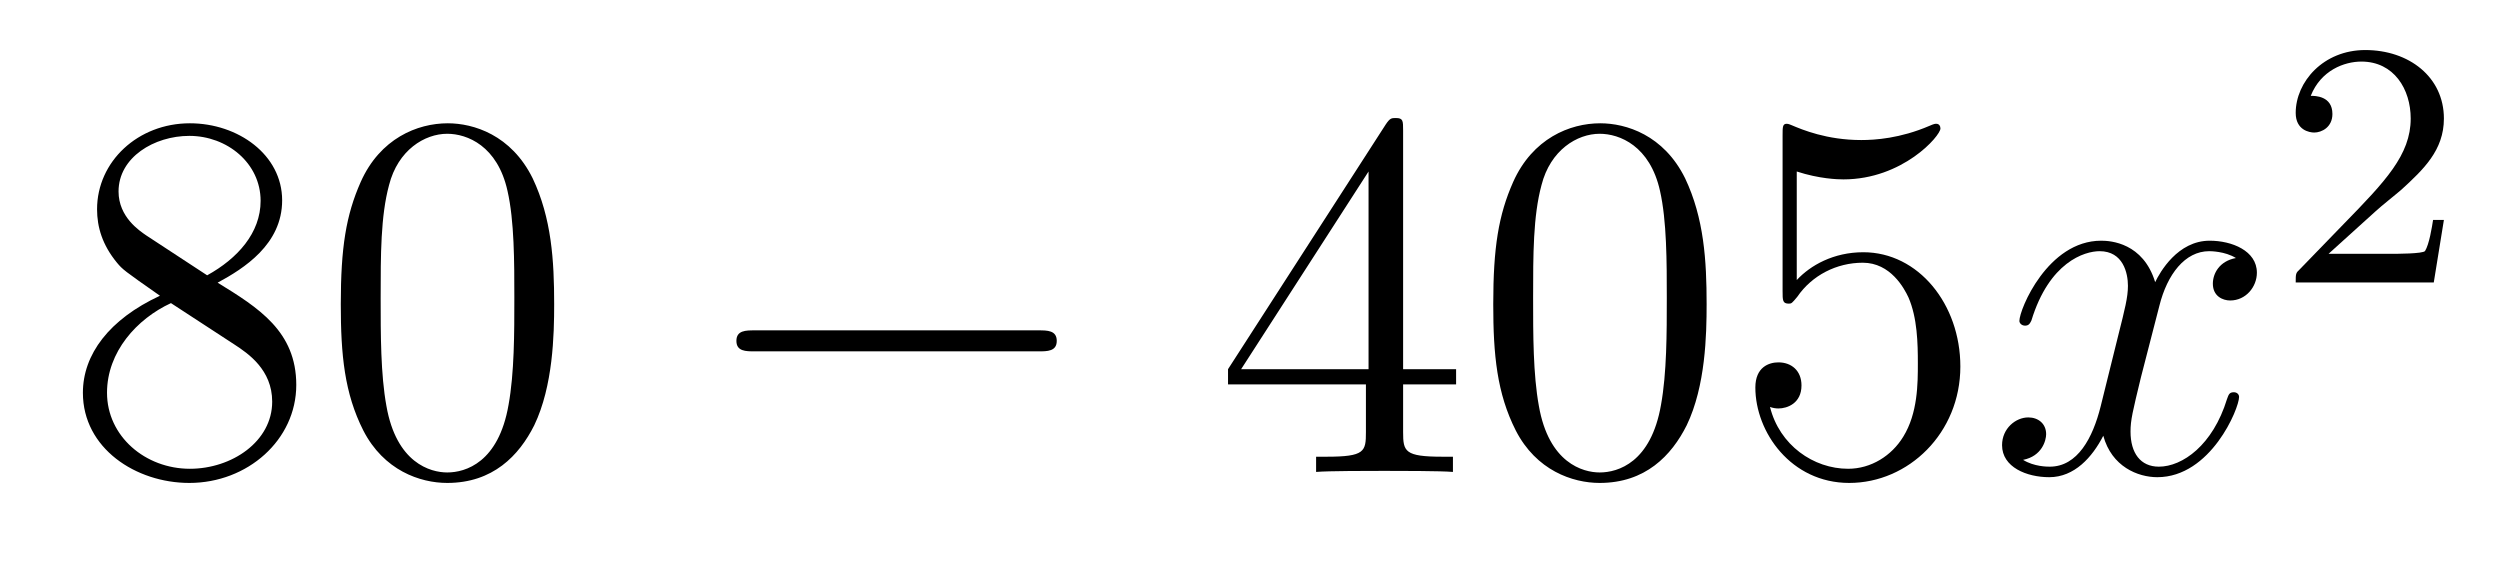 <?xml version='1.0'?>
<!-- This file was generated by dvisvgm 1.14.1 -->
<svg height='13pt' version='1.1' viewBox='0 -13 57 13' width='57pt' xmlns='http://www.w3.org/2000/svg' xmlns:xlink='http://www.w3.org/1999/xlink'>
<g id='page1'>
<g transform='matrix(1 0 0 1 -127 652)'>
<path d='M131.962 -658.555C132.56 -658.878 133.433 -659.428 133.433 -660.432C133.433 -661.472 132.428 -662.189 131.329 -662.189C130.145 -662.189 129.213 -661.317 129.213 -660.229C129.213 -659.823 129.333 -659.416 129.667 -659.01C129.799 -658.854 129.811 -658.842 130.647 -658.257C129.488 -657.719 128.89 -656.918 128.89 -656.045C128.89 -654.778 130.098 -653.989 131.317 -653.989C132.644 -653.989 133.755 -654.969 133.755 -656.224C133.755 -657.444 132.895 -657.982 131.962 -658.555ZM130.337 -659.631C130.181 -659.739 129.703 -660.05 129.703 -660.635C129.703 -661.413 130.516 -661.902 131.317 -661.902C132.177 -661.902 132.942 -661.281 132.942 -660.42C132.942 -659.691 132.417 -659.105 131.723 -658.723L130.337 -659.631ZM130.898 -658.089L132.345 -657.145C132.656 -656.942 133.206 -656.571 133.206 -655.842C133.206 -654.933 132.285 -654.312 131.329 -654.312C130.313 -654.312 129.44 -655.053 129.44 -656.045C129.44 -656.977 130.121 -657.731 130.898 -658.089ZM139.635 -658.065C139.635 -659.058 139.576 -660.026 139.145 -660.934C138.655 -661.927 137.794 -662.189 137.209 -662.189C136.515 -662.189 135.666 -661.843 135.224 -660.851C134.89 -660.097 134.77 -659.356 134.77 -658.065C134.77 -656.906 134.854 -656.033 135.284 -655.184C135.75 -654.276 136.575 -653.989 137.197 -653.989C138.237 -653.989 138.834 -654.611 139.181 -655.304C139.611 -656.2 139.635 -657.372 139.635 -658.065ZM137.197 -654.228C136.814 -654.228 136.037 -654.443 135.81 -655.746C135.679 -656.463 135.679 -657.372 135.679 -658.209C135.679 -659.189 135.679 -660.073 135.87 -660.779C136.073 -661.58 136.683 -661.95 137.197 -661.95C137.651 -661.95 138.344 -661.675 138.571 -660.648C138.727 -659.966 138.727 -659.022 138.727 -658.209C138.727 -657.408 138.727 -656.499 138.595 -655.77C138.368 -654.455 137.615 -654.228 137.197 -654.228Z' fill-rule='evenodd'/>
<path d='M150.676 -656.989C150.879 -656.989 151.094 -656.989 151.094 -657.228C151.094 -657.468 150.879 -657.468 150.676 -657.468H144.208C144.005 -657.468 143.79 -657.468 143.79 -657.228C143.79 -656.989 144.005 -656.989 144.208 -656.989H150.676Z' fill-rule='evenodd'/>
<path d='M158.991 -662.022C158.991 -662.249 158.991 -662.309 158.824 -662.309C158.729 -662.309 158.693 -662.309 158.597 -662.166L154.999 -656.583V-656.236H158.143V-655.148C158.143 -654.706 158.119 -654.587 157.246 -654.587H157.007V-654.24C157.282 -654.264 158.226 -654.264 158.561 -654.264C158.896 -654.264 159.852 -654.264 160.127 -654.24V-654.587H159.888C159.027 -654.587 158.991 -654.706 158.991 -655.148V-656.236H160.199V-656.583H158.991V-662.022ZM158.203 -661.09V-656.583H155.298L158.203 -661.09ZM165.911 -658.065C165.911 -659.058 165.852 -660.026 165.421 -660.934C164.931 -661.927 164.07 -662.189 163.485 -662.189C162.791 -662.189 161.943 -661.843 161.5 -660.851C161.166 -660.097 161.046 -659.356 161.046 -658.065C161.046 -656.906 161.13 -656.033 161.56 -655.184C162.026 -654.276 162.851 -653.989 163.473 -653.989C164.513 -653.989 165.11 -654.611 165.457 -655.304C165.888 -656.2 165.911 -657.372 165.911 -658.065ZM163.473 -654.228C163.09 -654.228 162.313 -654.443 162.086 -655.746C161.955 -656.463 161.955 -657.372 161.955 -658.209C161.955 -659.189 161.955 -660.073 162.146 -660.779C162.349 -661.58 162.959 -661.95 163.473 -661.95C163.927 -661.95 164.62 -661.675 164.848 -660.648C165.003 -659.966 165.003 -659.022 165.003 -658.209C165.003 -657.408 165.003 -656.499 164.871 -655.77C164.644 -654.455 163.891 -654.228 163.473 -654.228ZM167.966 -661.09C168.48 -660.922 168.898 -660.91 169.03 -660.91C170.381 -660.91 171.242 -661.902 171.242 -662.07C171.242 -662.118 171.218 -662.178 171.146 -662.178C171.122 -662.178 171.098 -662.178 170.99 -662.13C170.321 -661.843 169.747 -661.807 169.437 -661.807C168.648 -661.807 168.086 -662.046 167.858 -662.142C167.775 -662.178 167.751 -662.178 167.739 -662.178C167.643 -662.178 167.643 -662.106 167.643 -661.914V-658.364C167.643 -658.149 167.643 -658.077 167.787 -658.077C167.847 -658.077 167.858 -658.089 167.978 -658.233C168.313 -658.723 168.875 -659.01 169.472 -659.01C170.106 -659.01 170.417 -658.424 170.512 -658.221C170.716 -657.754 170.727 -657.169 170.727 -656.714C170.727 -656.26 170.727 -655.579 170.393 -655.041C170.13 -654.611 169.663 -654.312 169.137 -654.312C168.348 -654.312 167.572 -654.85 167.356 -655.722C167.416 -655.698 167.488 -655.687 167.548 -655.687C167.751 -655.687 168.074 -655.806 168.074 -656.212C168.074 -656.547 167.847 -656.738 167.548 -656.738C167.333 -656.738 167.022 -656.631 167.022 -656.165C167.022 -655.148 167.835 -653.989 169.162 -653.989C170.512 -653.989 171.696 -655.125 171.696 -656.643C171.696 -658.065 170.739 -659.249 169.484 -659.249C168.803 -659.249 168.277 -658.95 167.966 -658.615V-661.09Z' fill-rule='evenodd'/>
<path d='M177.979 -659.117C177.597 -659.046 177.453 -658.759 177.453 -658.532C177.453 -658.245 177.68 -658.149 177.848 -658.149C178.206 -658.149 178.457 -658.46 178.457 -658.782C178.457 -659.285 177.883 -659.512 177.381 -659.512C176.652 -659.512 176.246 -658.794 176.138 -658.567C175.863 -659.464 175.122 -659.512 174.907 -659.512C173.688 -659.512 173.042 -657.946 173.042 -657.683C173.042 -657.635 173.09 -657.575 173.173 -657.575C173.269 -657.575 173.293 -657.647 173.317 -657.695C173.723 -659.022 174.524 -659.273 174.871 -659.273C175.409 -659.273 175.517 -658.771 175.517 -658.484C175.517 -658.221 175.445 -657.946 175.301 -657.372L174.895 -655.734C174.716 -655.017 174.369 -654.36 173.735 -654.36C173.676 -654.36 173.377 -654.36 173.126 -654.515C173.556 -654.599 173.652 -654.957 173.652 -655.101C173.652 -655.34 173.472 -655.483 173.245 -655.483C172.958 -655.483 172.647 -655.232 172.647 -654.85C172.647 -654.348 173.209 -654.12 173.723 -654.12C174.297 -654.12 174.704 -654.575 174.955 -655.065C175.146 -654.36 175.744 -654.12 176.186 -654.12C177.405 -654.12 178.051 -655.687 178.051 -655.949C178.051 -656.009 178.003 -656.057 177.931 -656.057C177.824 -656.057 177.812 -655.997 177.776 -655.902C177.453 -654.85 176.76 -654.36 176.222 -654.36C175.803 -654.36 175.576 -654.67 175.576 -655.16C175.576 -655.423 175.624 -655.615 175.815 -656.404L176.234 -658.029C176.413 -658.747 176.819 -659.273 177.369 -659.273C177.393 -659.273 177.728 -659.273 177.979 -659.117Z' fill-rule='evenodd'/>
<path d='M181.167 -660.186C181.295 -660.305 181.629 -660.568 181.757 -660.68C182.251 -661.134 182.721 -661.572 182.721 -662.297C182.721 -663.245 181.924 -663.859 180.928 -663.859C179.972 -663.859 179.342 -663.134 179.342 -662.425C179.342 -662.034 179.653 -661.978 179.765 -661.978C179.932 -661.978 180.179 -662.098 180.179 -662.401C180.179 -662.815 179.781 -662.815 179.685 -662.815C179.916 -663.397 180.45 -663.596 180.84 -663.596C181.582 -663.596 181.964 -662.967 181.964 -662.297C181.964 -661.468 181.382 -660.863 180.442 -659.899L179.438 -658.863C179.342 -658.775 179.342 -658.759 179.342 -658.56H182.49L182.721 -659.986H182.474C182.45 -659.827 182.386 -659.428 182.291 -659.277C182.243 -659.213 181.637 -659.213 181.51 -659.213H180.091L181.167 -660.186Z' fill-rule='evenodd'/>
</g>
</g>
</svg>
